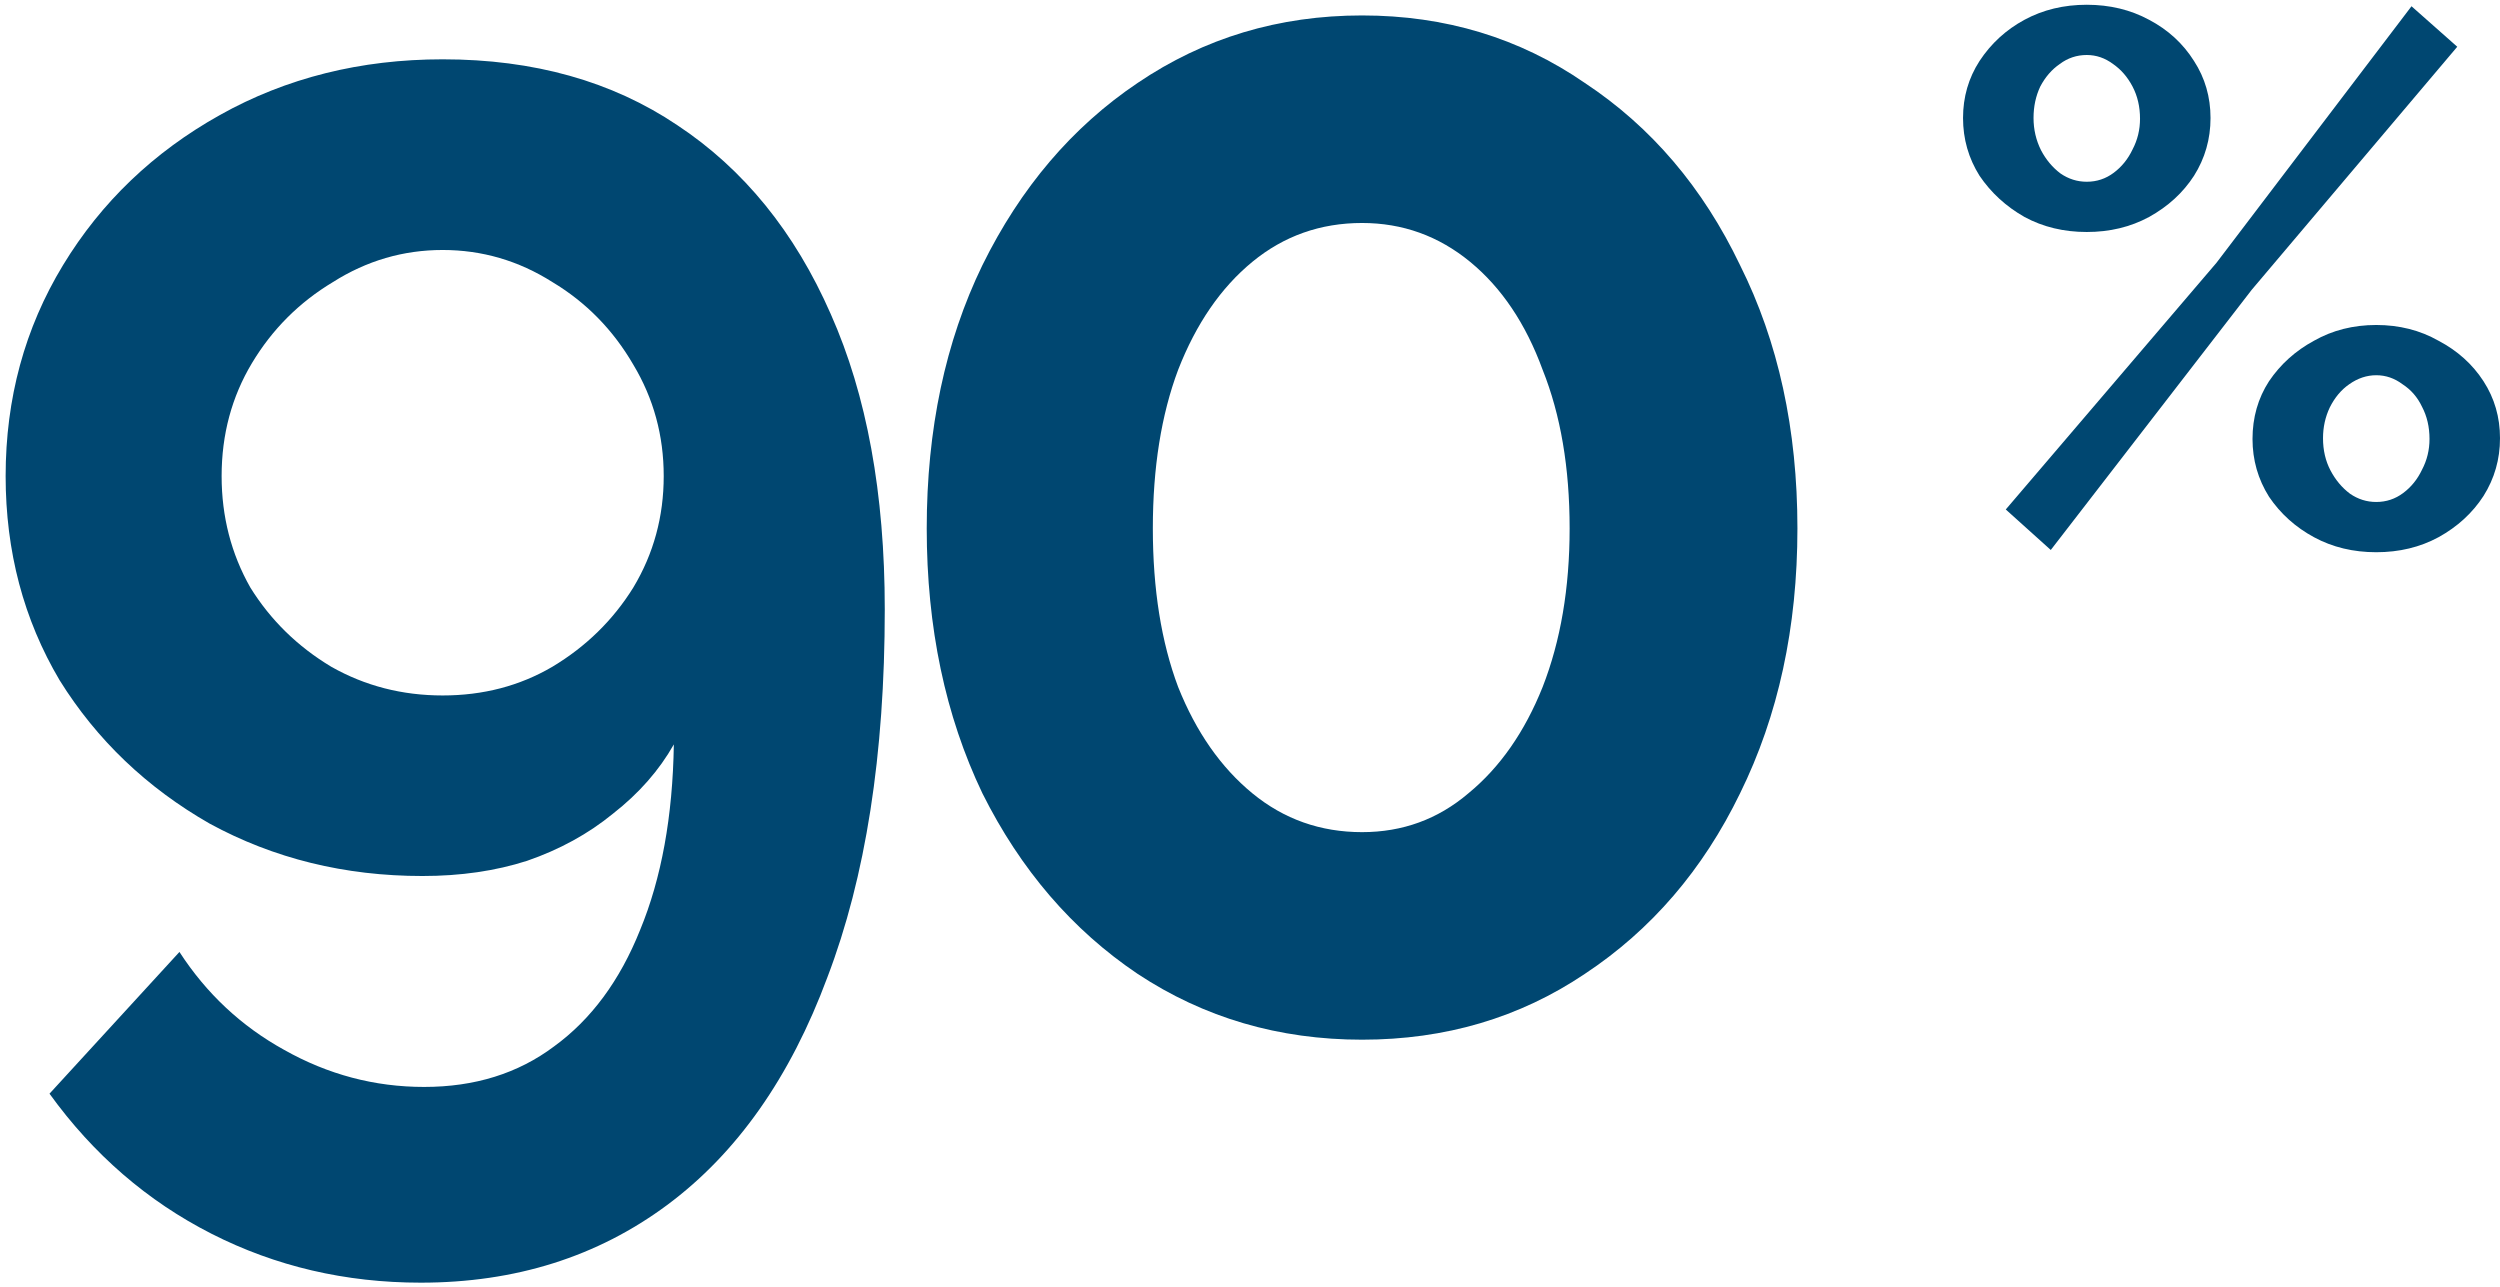 <?xml version="1.0" encoding="UTF-8"?>
<svg xmlns="http://www.w3.org/2000/svg" width="369" height="190" viewBox="0 0 369 190" fill="none">
  <path d="M265.3 77.993C265.3 92.605 262.477 105.639 256.832 117.095C251.352 128.386 243.714 137.269 233.918 143.745C224.288 150.22 213.329 153.458 201.042 153.458C188.755 153.458 177.714 150.22 167.917 143.745C158.287 137.269 150.649 128.386 145.004 117.095C139.525 105.639 136.785 92.605 136.785 77.993C136.785 63.382 139.525 50.431 145.004 39.14C150.649 27.683 158.287 18.717 167.917 12.241C177.714 5.6 188.755 2.279 201.042 2.279C213.329 2.279 224.288 5.6 233.918 12.241C243.714 18.717 251.352 27.683 256.832 39.14C262.477 50.431 265.3 63.382 265.3 77.993ZM231.677 77.993C231.677 69.027 230.348 61.223 227.692 54.581C225.201 47.774 221.631 42.461 216.982 38.642C212.333 34.823 207.02 32.913 201.042 32.913C194.899 32.913 189.503 34.823 184.853 38.642C180.204 42.461 176.551 47.774 173.895 54.581C171.404 61.223 170.159 69.027 170.159 77.993C170.159 86.959 171.404 94.763 173.895 101.405C176.551 108.046 180.204 113.276 184.853 117.095C189.503 120.914 194.899 122.824 201.042 122.824C207.02 122.824 212.25 120.914 216.733 117.095C221.382 113.276 225.035 108.046 227.692 101.405C230.348 94.597 231.677 86.793 231.677 77.993Z" fill="#004771"></path>
  <path d="M0.832 70.272C0.832 58.815 3.654 48.438 9.3 39.14C14.945 29.841 22.666 22.453 32.462 16.974C42.259 11.494 53.217 8.755 65.338 8.755C78.787 8.755 90.327 11.992 99.957 18.468C109.754 24.943 117.308 34.242 122.622 46.362C127.935 58.317 130.592 72.846 130.592 89.948C130.592 111.367 127.769 129.465 122.124 144.243C116.644 159.02 108.757 170.228 98.463 177.866C88.168 185.503 76.048 189.322 62.1 189.322C50.976 189.322 40.681 186.915 31.217 182.1C21.753 177.285 13.783 170.394 7.307 161.428L26.485 140.507C30.47 146.65 35.617 151.465 41.926 154.952C48.402 158.605 55.293 160.432 62.598 160.432C70.07 160.432 76.463 158.439 81.776 154.454C87.255 150.469 91.489 144.741 94.478 137.269C97.633 129.631 99.293 120.499 99.459 109.873C97.301 113.691 94.312 117.095 90.493 120.084C86.84 123.073 82.606 125.397 77.791 127.058C73.142 128.552 67.995 129.299 62.349 129.299C50.893 129.299 40.432 126.726 30.968 121.578C21.67 116.265 14.281 109.208 8.802 100.408C3.488 91.442 0.832 81.397 0.832 70.272ZM65.338 36.898C59.527 36.898 54.13 38.476 49.149 41.63C44.168 44.619 40.183 48.604 37.194 53.585C34.206 58.566 32.711 64.129 32.711 70.272C32.711 76.249 34.123 81.729 36.945 86.71C39.934 91.525 43.919 95.427 48.9 98.416C53.881 101.238 59.361 102.65 65.338 102.65C71.316 102.65 76.712 101.238 81.527 98.416C86.508 95.427 90.493 91.525 93.482 86.71C96.471 81.729 97.965 76.249 97.965 70.272C97.965 64.295 96.471 58.815 93.482 53.834C90.493 48.687 86.508 44.619 81.527 41.63C76.546 38.476 71.15 36.898 65.338 36.898Z" fill="#004771"></path>
  <path d="M308.008 34.242C304.614 34.242 301.551 33.504 298.821 32.028C296.09 30.478 293.876 28.449 292.179 25.94C290.556 23.357 289.744 20.516 289.744 17.416C289.744 14.317 290.556 11.513 292.179 9.004C293.876 6.421 296.09 4.392 298.821 2.916C301.551 1.44 304.614 0.702 308.008 0.702C311.403 0.702 314.465 1.44 317.196 2.916C320 4.392 322.214 6.421 323.837 9.004C325.461 11.513 326.273 14.317 326.273 17.416C326.273 20.516 325.461 23.357 323.837 25.94C322.214 28.449 320 30.478 317.196 32.028C314.465 33.504 311.403 34.242 308.008 34.242ZM308.008 26.825C309.484 26.825 310.812 26.383 311.993 25.497C313.174 24.612 314.096 23.468 314.761 22.066C315.498 20.663 315.867 19.151 315.867 17.527C315.867 15.756 315.498 14.169 314.761 12.767C314.023 11.365 313.063 10.258 311.882 9.447C310.702 8.561 309.41 8.118 308.008 8.118C306.532 8.118 305.204 8.561 304.023 9.447C302.843 10.258 301.883 11.365 301.145 12.767C300.481 14.169 300.149 15.719 300.149 17.416C300.149 19.114 300.518 20.7 301.256 22.176C301.994 23.578 302.953 24.722 304.134 25.608C305.315 26.42 306.606 26.825 308.008 26.825ZM350.736 81.508C347.341 81.508 344.279 80.77 341.548 79.294C338.818 77.818 336.604 75.826 334.907 73.317C333.283 70.734 332.471 67.892 332.471 64.793C332.471 61.62 333.283 58.779 334.907 56.27C336.604 53.761 338.818 51.768 341.548 50.292C344.279 48.743 347.341 47.968 350.736 47.968C354.13 47.968 357.193 48.743 359.923 50.292C362.727 51.768 364.941 53.761 366.565 56.27C368.188 58.779 369 61.583 369 64.682C369 67.782 368.188 70.623 366.565 73.206C364.941 75.715 362.727 77.744 359.923 79.294C357.193 80.77 354.13 81.508 350.736 81.508ZM350.736 74.091C352.212 74.091 353.54 73.648 354.721 72.763C355.901 71.877 356.824 70.734 357.488 69.332C358.226 67.929 358.595 66.417 358.595 64.793C358.595 63.022 358.226 61.435 357.488 60.033C356.824 58.631 355.864 57.524 354.61 56.712C353.429 55.827 352.138 55.384 350.736 55.384C349.334 55.384 348.005 55.827 346.751 56.712C345.57 57.524 344.611 58.668 343.873 60.144C343.209 61.546 342.877 63.059 342.877 64.682C342.877 66.454 343.245 68.04 343.983 69.442C344.721 70.844 345.681 71.988 346.861 72.874C348.042 73.685 349.334 74.091 350.736 74.091ZM296.053 75.198L327.158 38.78L355.938 0.923L362.691 6.901L332.361 42.765L302.695 81.176L296.053 75.198Z" fill="#004771"></path>
</svg>
